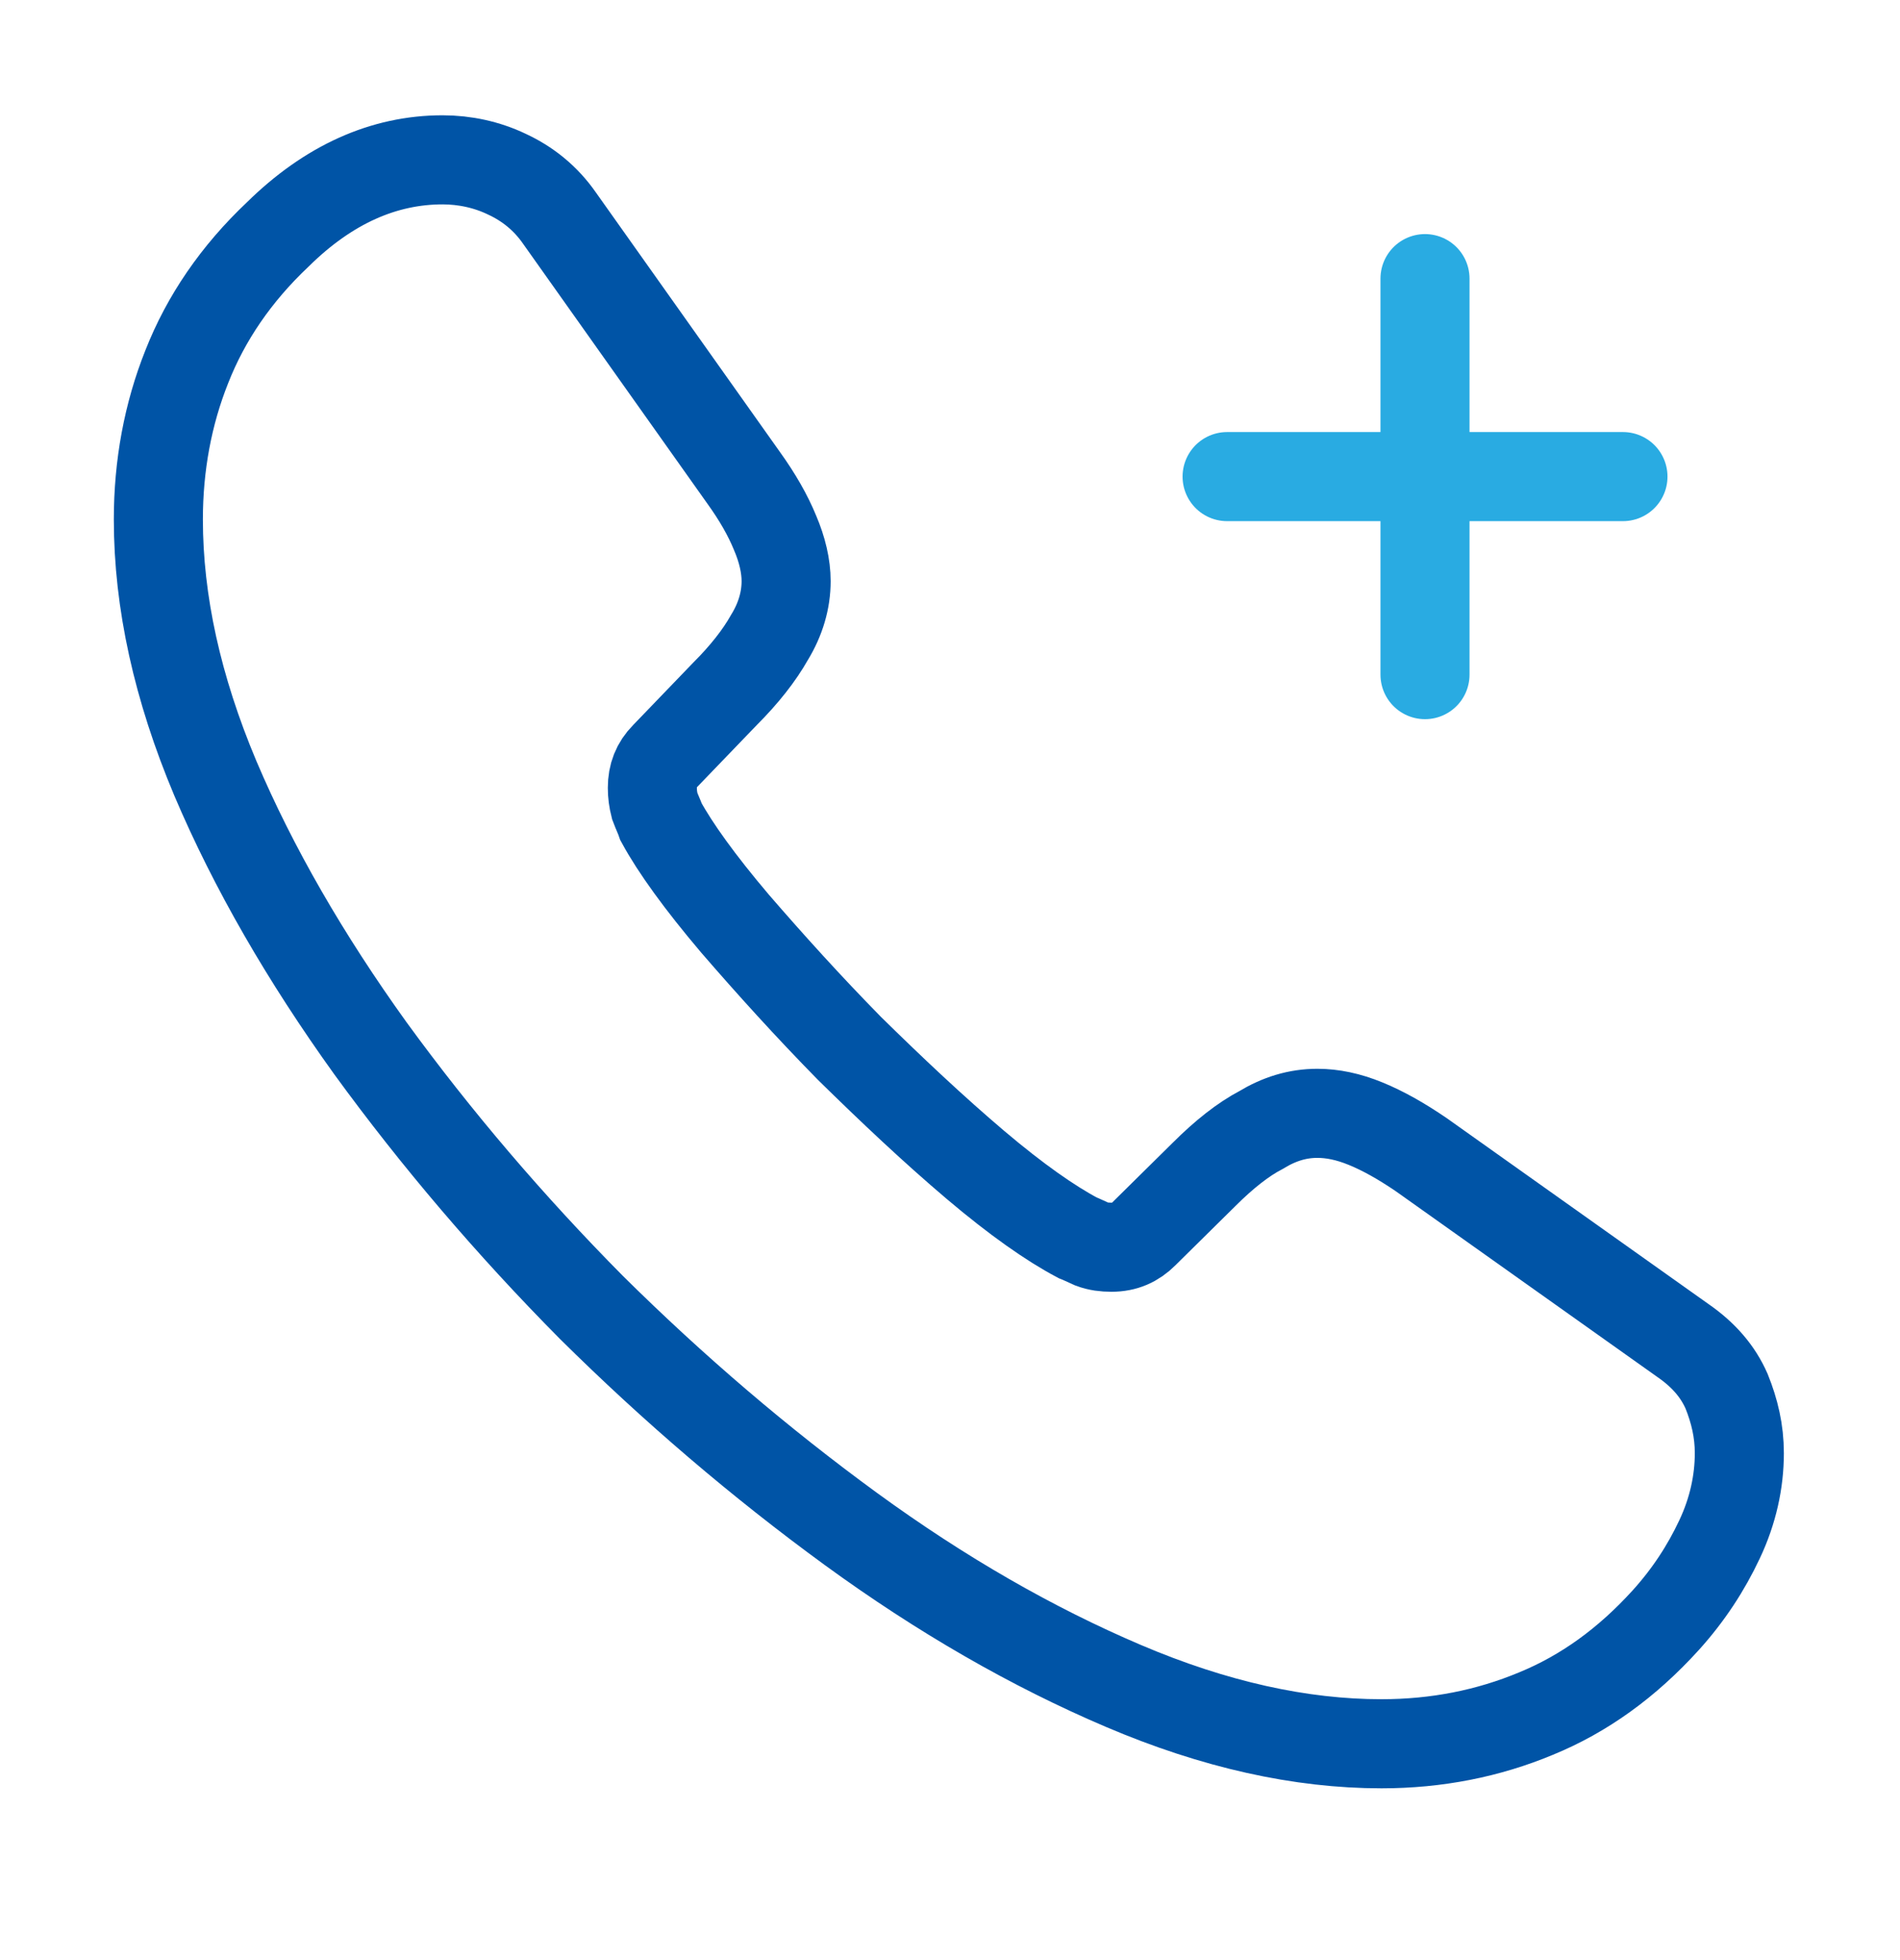 <svg width="32" height="33" viewBox="0 0 32 33" fill="none" xmlns="http://www.w3.org/2000/svg">
<path d="M29.294 24.465C29.294 24.945 29.187 25.438 28.96 25.918C28.734 26.398 28.44 26.851 28.054 27.278C27.4 27.998 26.68 28.518 25.867 28.851C25.067 29.184 24.2 29.358 23.267 29.358C21.907 29.358 20.454 29.038 18.92 28.384C17.387 27.731 15.854 26.851 14.334 25.744C12.8 24.625 11.347 23.384 9.96 22.011C8.587 20.625 7.347 19.171 6.24 17.651C5.147 16.131 4.267 14.611 3.627 13.104C2.987 11.585 2.667 10.131 2.667 8.745C2.667 7.838 2.827 6.971 3.147 6.171C3.467 5.358 3.974 4.611 4.68 3.945C5.534 3.104 6.467 2.691 7.454 2.691C7.827 2.691 8.2 2.771 8.534 2.931C8.88 3.091 9.187 3.331 9.427 3.678L12.52 8.038C12.76 8.371 12.934 8.678 13.054 8.971C13.174 9.251 13.24 9.531 13.24 9.784C13.24 10.104 13.147 10.425 12.96 10.731C12.787 11.038 12.534 11.358 12.214 11.678L11.2 12.731C11.054 12.878 10.987 13.051 10.987 13.264C10.987 13.371 11 13.464 11.027 13.571C11.067 13.678 11.107 13.758 11.134 13.838C11.374 14.278 11.787 14.851 12.374 15.544C12.974 16.238 13.614 16.945 14.307 17.651C15.027 18.358 15.72 19.011 16.427 19.611C17.12 20.198 17.694 20.598 18.147 20.838C18.214 20.864 18.294 20.904 18.387 20.945C18.494 20.985 18.6 20.998 18.72 20.998C18.947 20.998 19.12 20.918 19.267 20.771L20.28 19.771C20.614 19.438 20.934 19.184 21.24 19.024C21.547 18.838 21.854 18.744 22.187 18.744C22.44 18.744 22.707 18.798 23 18.918C23.294 19.038 23.6 19.211 23.934 19.438L28.347 22.571C28.694 22.811 28.934 23.091 29.08 23.424C29.214 23.758 29.294 24.091 29.294 24.465Z" stroke="#0054A6" stroke-width="1.5" stroke-miterlimit="10"/>
<path d="M20.667 8.024H27.334" stroke="#29ABE2" stroke-width="1.5" stroke-linecap="round" stroke-linejoin="round"/>
<path d="M24 11.358V4.691" stroke="#29ABE2" stroke-width="1.5" stroke-linecap="round" stroke-linejoin="round"/>
</svg>
